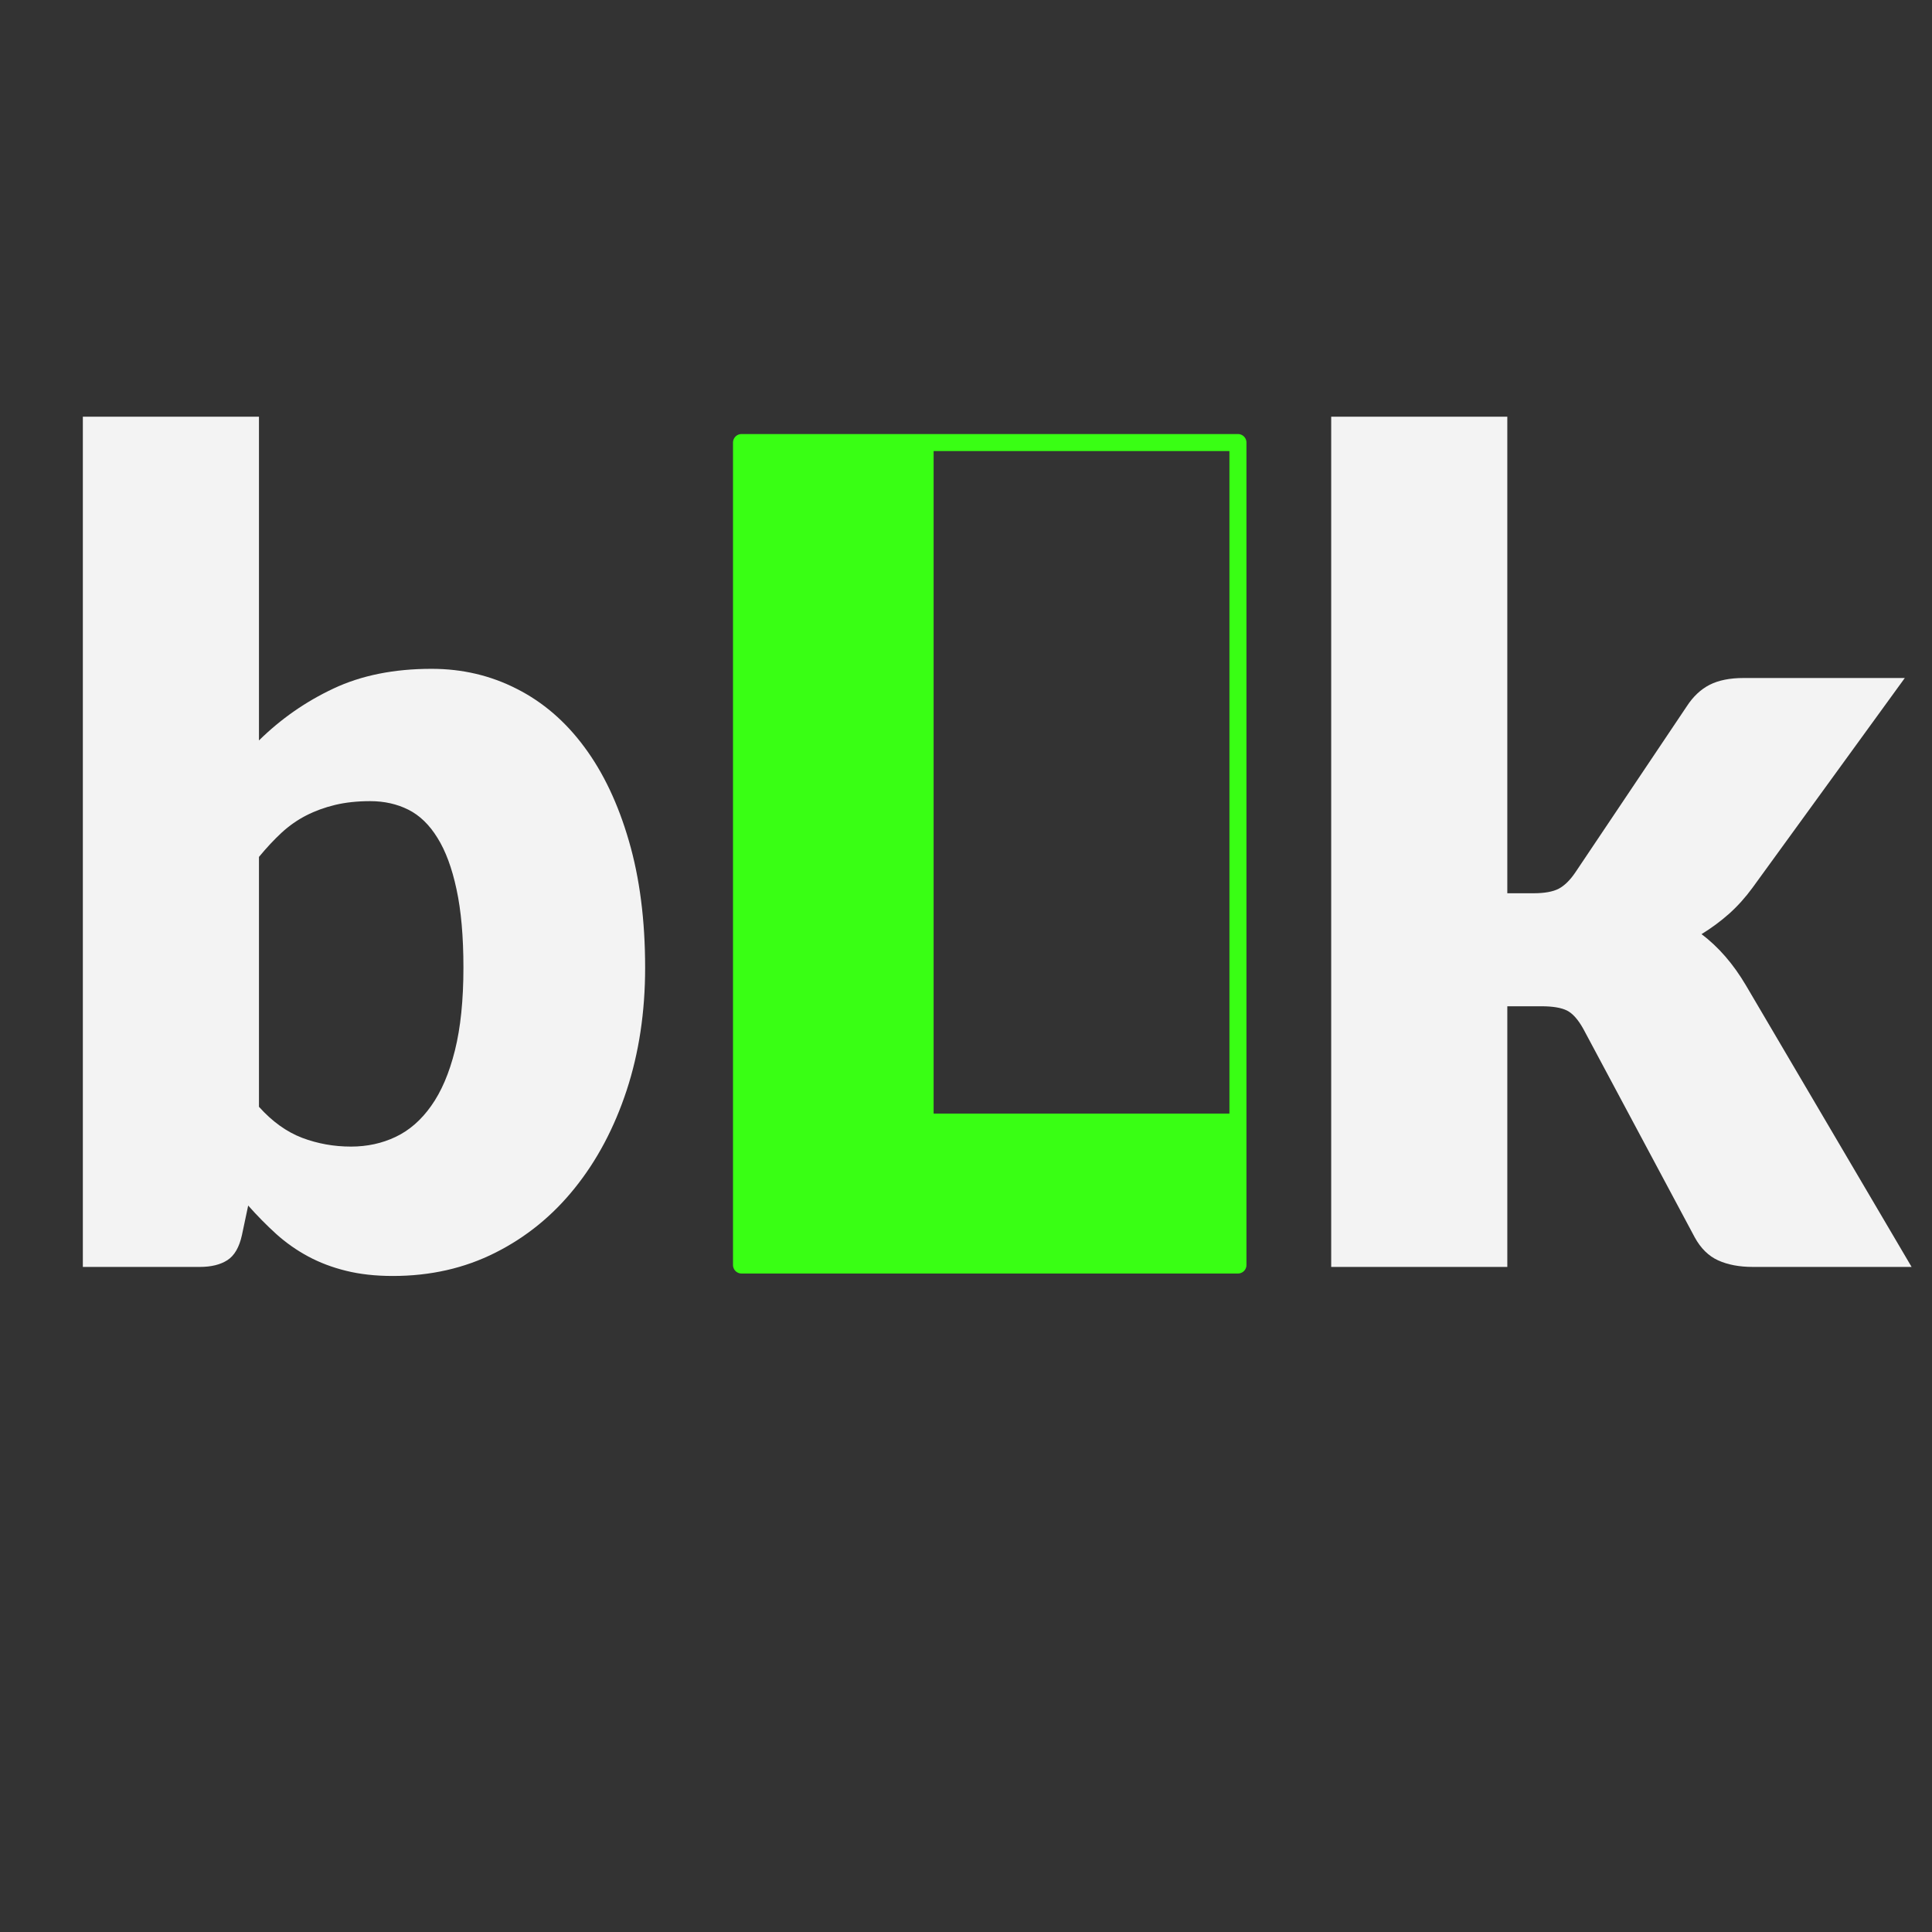 <svg version="1.1" viewBox="0.0 0.0 226.772 226.772" fill="none" stroke="none" stroke-linecap="square" stroke-miterlimit="10" xmlns:xlink="http://www.w3.org/1999/xlink" xmlns="http://www.w3.org/2000/svg"><rect x="0.0" y="0.0" width="226.772" height="226.772" fill="#333333" stroke="none"/><clipPath id="p.0"><path d="m0 0l226.772 0l0 226.772l-226.772 0l0 -226.772z" clip-rule="nonzero"/></clipPath><g clip-path="url(#p.0)"><path fill="#000000" fill-opacity="0.0" d="m0 0l226.772 0l0 226.772l-226.772 0z" fill-rule="evenodd"/><path fill="#000000" fill-opacity="0.0" d="m-15.638 75.708l258.047 0l0 99.118l-258.047 0z" fill-rule="evenodd"/><path fill="#f3f3f3" d="m9.724 148.708l0 -99.797l20.672 0l0 38q3.859 -3.797 8.75 -6.094q4.906 -2.312 11.516 -2.312q5.391 0 9.984 2.344q4.609 2.328 7.938 6.828q3.344 4.5 5.234 11.031q1.906 6.531 1.906 14.875q0 7.797 -2.172 14.406q-2.172 6.594 -6.078 11.453q-3.891 4.859 -9.328 7.594q-5.422 2.734 -12.031 2.734q-3.062 0 -5.5 -0.609q-2.422 -0.594 -4.453 -1.688q-2.031 -1.094 -3.734 -2.625q-1.703 -1.547 -3.297 -3.344l-0.734 3.469q-0.469 2.141 -1.703 2.938q-1.234 0.797 -3.234 0.797l-13.734 0zm33.734 -54.672q-2.266 0 -4.109 0.438q-1.828 0.438 -3.391 1.234q-1.562 0.797 -2.906 2.031q-1.328 1.234 -2.656 2.844l0 29.328q2.328 2.594 5.062 3.641q2.734 1.031 5.734 1.031q2.859 0 5.25 -1.141q2.406 -1.141 4.172 -3.641q1.781 -2.5 2.781 -6.5q1.0 -4.0 1.0 -9.719q0 -5.469 -0.812 -9.203q-0.797 -3.734 -2.234 -6.031q-1.422 -2.312 -3.422 -3.312q-2.0 -1.0 -4.469 -1.0z" fill-rule="nonzero"/><path fill="#39ff14" d="m109.585 130.708l36.0 0l0 18.0l-58.531 0l0 -97.125l22.531 0l0 79.125z" fill-rule="nonzero"/><path fill="#f3f3f3" d="m176.923 48.911l0 55.937l3.062 0q1.938 0 2.969 -0.531q1.031 -0.547 1.969 -1.938l13.062 -19.469q1.125 -1.734 2.688 -2.531q1.578 -0.797 3.969 -0.797l18.938 0l-17.859 24.594q-1.266 1.734 -2.766 3.078q-1.5 1.328 -3.234 2.391q3.0 2.266 5.203 6.0l19.453 33.062l-18.656 0q-2.344 0 -4.047 -0.766q-1.688 -0.766 -2.75 -2.703l-13.078 -24.469q-0.922 -1.656 -1.922 -2.156q-1.0 -0.5 -3.0 -0.5l-4.0 0l0 30.594l-20.672 0l0 -99.797l20.672 0z" fill-rule="nonzero"/><path fill="#000000" fill-opacity="0.0" d="m87.038 51.946l58.268 0l0 96.535l-58.268 0z" fill-rule="evenodd"/><path stroke="#39ff14" stroke-width="2.0" stroke-linejoin="round" stroke-linecap="butt" d="m87.038 51.946l58.268 0l0 96.535l-58.268 0z" fill-rule="evenodd"/></g></svg>